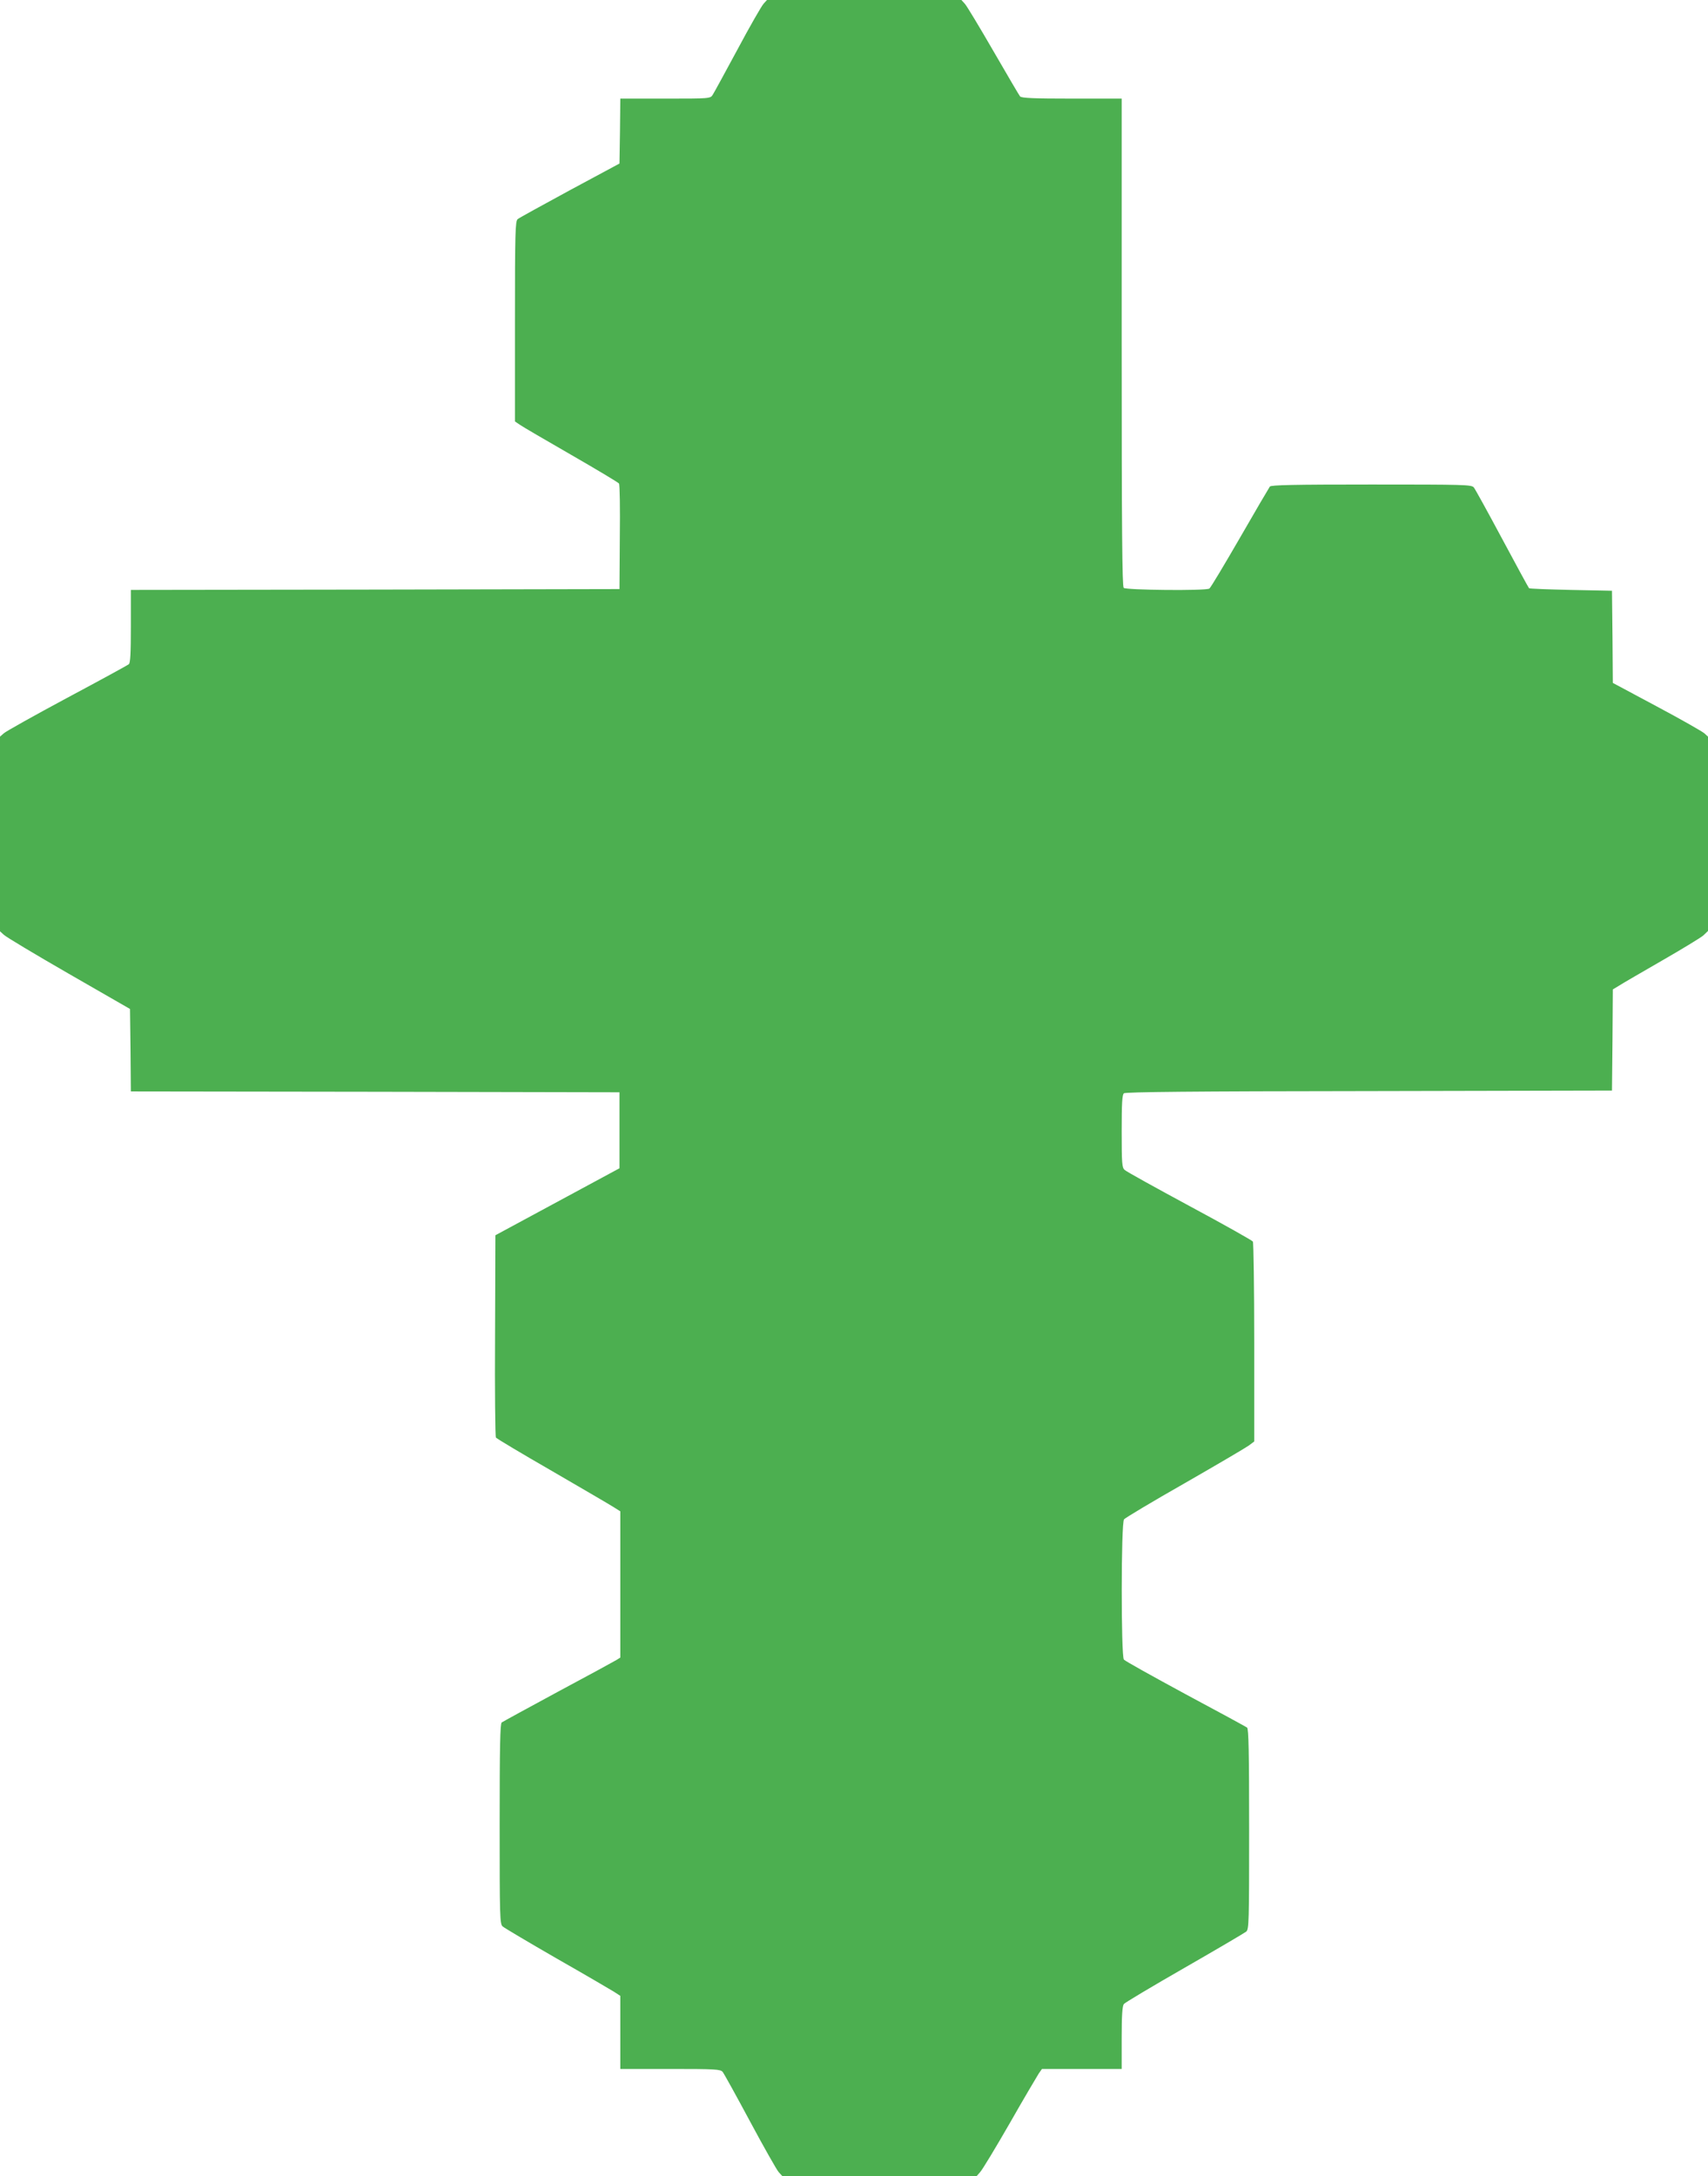 <?xml version="1.0" standalone="no"?>
<!DOCTYPE svg PUBLIC "-//W3C//DTD SVG 20010904//EN"
 "http://www.w3.org/TR/2001/REC-SVG-20010904/DTD/svg10.dtd">
<svg version="1.0" xmlns="http://www.w3.org/2000/svg"
 width="1005pt" height="1280pt" viewBox="0 0 1005 1280"
 preserveAspectRatio="xMidYMid meet">
<g transform="translate(0,1280) scale(0.1,-0.1)"
fill="#4caf50" stroke="none">
<path d="M4493 12778 c-12 -13 -81 -133 -153 -268 -73 -135 -138 -255 -146
-267 -14 -23 -16 -23 -279 -23 l-265 0 -2 -191 -3 -191 -292 -157 c-160 -87
-299 -163 -307 -170 -14 -12 -16 -78 -16 -602 l0 -588 28 -19 c15 -11 151 -90
302 -177 151 -87 278 -163 282 -169 5 -6 7 -148 5 -316 l-2 -305 -1438 -3
-1437 -2 0 -214 c0 -159 -3 -216 -12 -223 -7 -6 -170 -95 -363 -198 -192 -103
-360 -197 -372 -208 l-23 -20 0 -573 0 -572 23 -21 c12 -12 184 -115 382 -229
l360 -207 3 -243 2 -242 1438 -2 1437 -3 0 -223 0 -224 -365 -197 -365 -197
-2 -589 c-2 -325 1 -595 5 -601 4 -6 153 -95 332 -198 179 -104 342 -199 362
-212 l38 -24 0 -430 0 -430 -22 -14 c-13 -8 -167 -92 -343 -186 -176 -95 -326
-177 -333 -182 -9 -8 -12 -140 -12 -598 0 -546 1 -588 18 -602 9 -8 152 -93
317 -188 165 -94 317 -183 338 -196 l37 -24 0 -215 0 -215 293 0 c268 0 295
-2 309 -17 8 -10 81 -142 162 -293 81 -151 157 -285 168 -297 l21 -23 572 0
572 0 20 23 c12 12 90 141 174 287 83 146 161 277 171 293 l19 27 235 0 234 0
0 183 c0 132 4 188 13 199 6 8 167 104 357 213 190 109 353 205 363 213 16 14
17 55 17 602 0 458 -3 590 -12 598 -7 5 -170 94 -363 197 -192 104 -356 195
-362 203 -17 21 -17 804 1 825 6 8 166 104 356 212 190 109 360 209 378 222
l32 24 0 582 c0 320 -4 588 -8 594 -5 7 -172 101 -373 209 -200 108 -372 203
-381 212 -16 13 -18 38 -18 227 0 166 3 215 13 224 10 8 407 12 1443 13 l1429
3 3 297 2 298 38 23 c20 13 134 79 252 147 118 68 227 134 243 148 l27 26 0
571 0 572 -22 20 c-13 11 -139 83 -280 158 l-258 138 -2 271 -3 271 -242 5
c-133 3 -244 7 -246 10 -3 3 -74 133 -158 290 -84 157 -159 293 -167 303 -14
16 -55 17 -602 17 -458 0 -590 -3 -598 -12 -5 -7 -85 -143 -177 -303 -92 -159
-172 -293 -179 -297 -20 -14 -491 -9 -504 4 -9 9 -12 344 -12 1445 l0 1433
-294 0 c-223 0 -296 3 -304 13 -5 6 -76 127 -157 267 -81 140 -156 265 -168
278 l-20 22 -572 0 -572 0 -20 -22z"/>
</g>
</svg>
